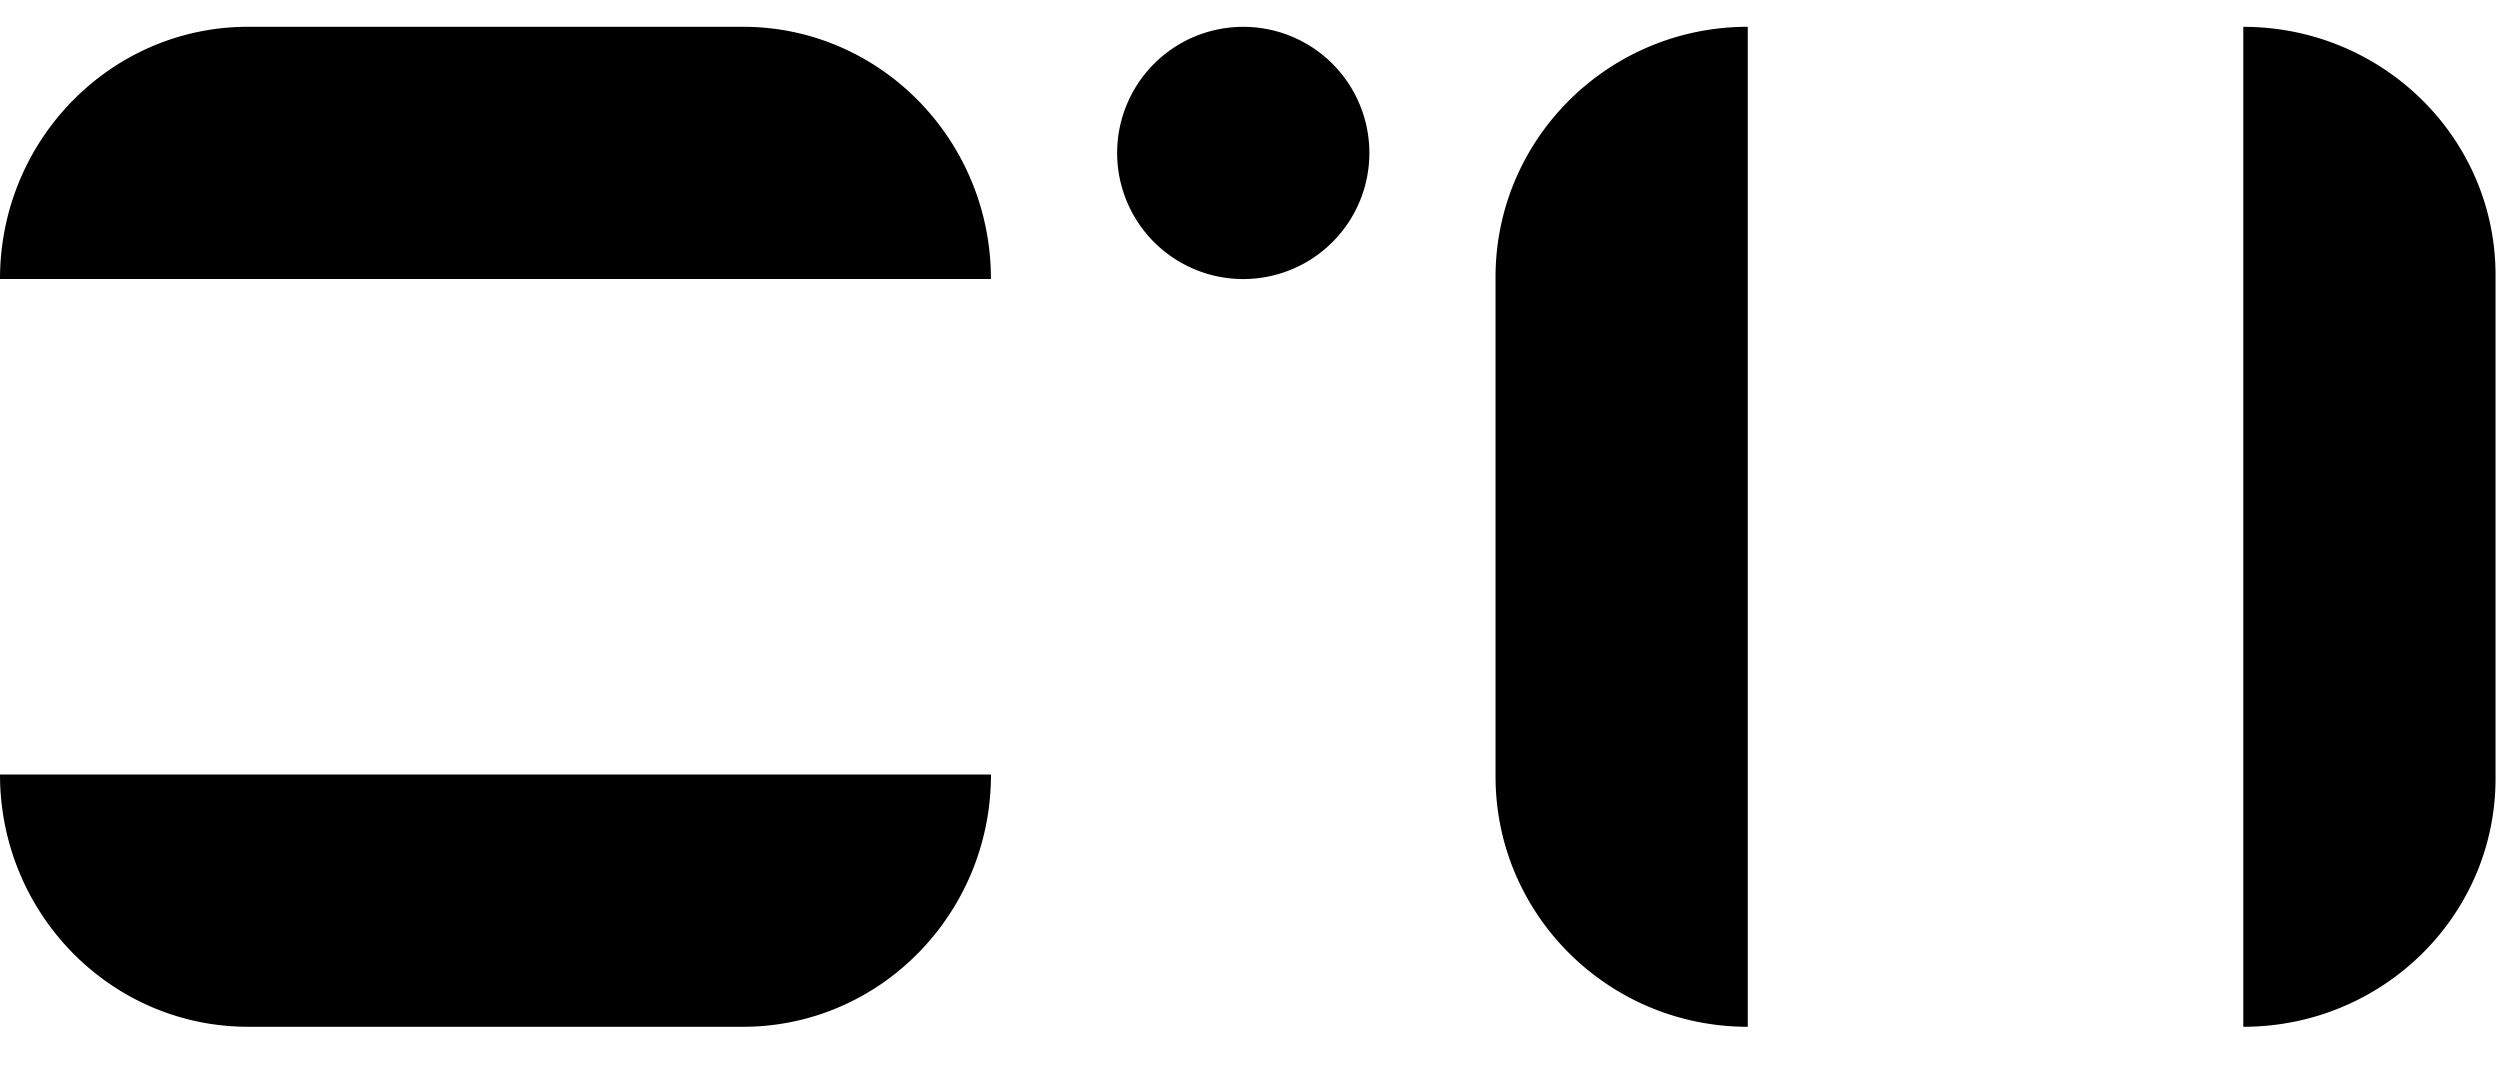 <svg xmlns="http://www.w3.org/2000/svg" fill="none" viewBox="0 0 56 24" class="w-14"><path fill="rgb(0, 0, 0)" fill-rule="evenodd" d="M33.5 6.207C33.5 3.11 36.03.6 39.15.6V23c-3.12 0-5.65-2.51-5.65-5.607zm-5.651.044a2.825 2.825 0 1 1 0-5.65 2.825 2.825 0 0 1 0 5.65M16.649.6c3.065.004 5.548 2.533 5.548 5.65H0C0 3.13 2.488.6 5.557.6h11.091ZM0 17.35c0 3.117 2.483 5.645 5.55 5.65h11.092c3.069 0 5.556-2.53 5.556-5.65zM50.25 23c3.116 0 5.644-2.482 5.65-5.549V6.16c0-3.07-2.53-5.559-5.65-5.559z" clip-rule="evenodd"/></svg>